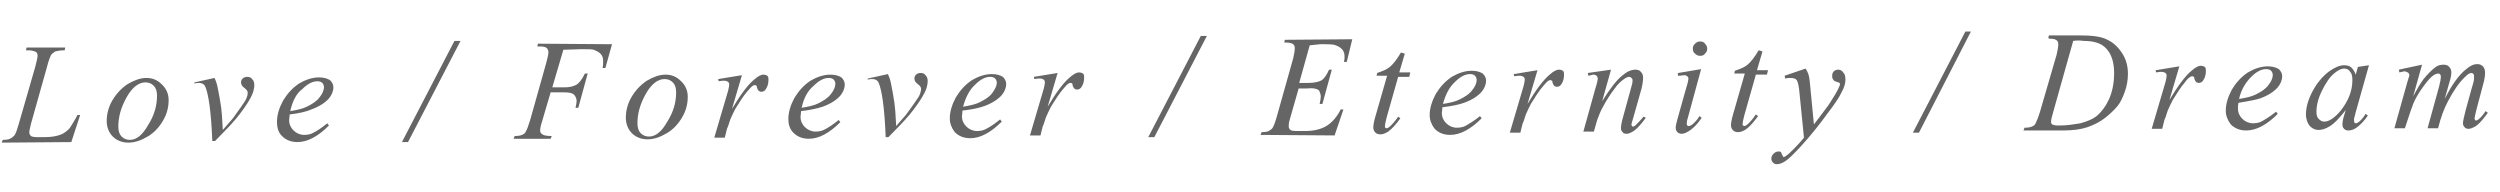 <?xml version="1.0" encoding="utf-8"?>
<!-- Generator: Adobe Illustrator 21.0.2, SVG Export Plug-In . SVG Version: 6.00 Build 0)  -->
<svg version="1.1" id="圖層_1" xmlns="http://www.w3.org/2000/svg" xmlns:xlink="http://www.w3.org/1999/xlink" x="0px" y="0px"
	 viewBox="0 0 452.2 34.8" style="enable-background:new 0 0 452.2 34.8;" xml:space="preserve">
<style type="text/css">
	.st0{enable-background:new    ;}
	.st1{fill:#656565;}
</style>
<g class="st0">
	<path class="st1" d="M12.9,25.7L0.3,25.8l0.2-0.5c0.7,0,1.1-0.1,1.3-0.2c0.4-0.2,0.6-0.4,0.8-0.6c0.3-0.4,0.5-1.1,0.8-2.1l3-10.4
		c0.2-0.9,0.4-1.5,0.4-1.9c0-0.3-0.1-0.6-0.3-0.7C6.1,9.2,5.7,9.1,5,9.1c-0.1,0-0.2,0-0.3,0l0.1-0.5l7,0l-0.1,0.5
		c-0.8,0-1.3,0.1-1.7,0.2c-0.3,0.2-0.6,0.4-0.8,0.7c-0.1,0.2-0.4,0.9-0.7,2.1L5.6,22.4c-0.2,0.8-0.3,1.3-0.3,1.6
		c0,0.2,0.1,0.4,0.3,0.6c0.1,0.1,0.5,0.2,1,0.2l1.6,0c1.2,0,2.2-0.2,2.9-0.5c0.5-0.2,1-0.6,1.4-1c0.2-0.2,0.6-0.9,1.2-1.9l0.3-0.6
		l0.5,0L12.9,25.7z"/>
	<path class="st1" d="M30.5,18.1c0,1.3-0.3,2.5-1,3.7c-0.7,1.2-1.6,2.2-2.8,2.9s-2.3,1.1-3.5,1.1c-1.1,0-2.1-0.4-2.8-1.1
		c-0.7-0.7-1.1-1.7-1.1-2.8c0-1.2,0.3-2.5,1-3.7c0.7-1.2,1.6-2.2,2.8-3c1.2-0.7,2.3-1.1,3.4-1.1c1.1,0,2,0.4,2.7,1.1
		C30.1,16,30.5,17,30.5,18.1z M28.4,17.3c0-0.8-0.2-1.4-0.6-1.8c-0.4-0.4-0.9-0.6-1.5-0.6c-1.2,0-2.4,0.9-3.4,2.7
		c-1,1.8-1.5,3.5-1.5,5.3c0,0.8,0.2,1.4,0.6,1.8s0.9,0.6,1.5,0.6c1.2,0,2.3-0.9,3.3-2.7C27.9,20.9,28.4,19.1,28.4,17.3z"/>
	<path class="st1" d="M35.2,14.9l3.6-0.8c0.3,0.6,0.5,1.3,0.6,1.9c0.2,0.9,0.4,2.1,0.6,3.4c0.1,0.7,0.2,2,0.3,4.1
		c1-1.2,1.7-1.9,1.9-2.2c1.1-1.5,1.7-2.4,1.9-2.7c0.3-0.4,0.5-0.8,0.6-1.2c0.1-0.2,0.1-0.5,0.1-0.7c0-0.2-0.2-0.5-0.6-0.8
		c-0.4-0.3-0.6-0.6-0.6-1c0-0.3,0.1-0.5,0.3-0.7c0.2-0.2,0.5-0.3,0.8-0.3c0.4,0,0.7,0.1,0.9,0.4c0.3,0.3,0.4,0.6,0.4,1.1
		c0,0.4-0.1,0.8-0.2,1.2c-0.2,0.6-0.6,1.4-1.2,2.3s-1.5,2.2-2.9,3.7c-0.2,0.2-1.1,1.2-2.8,2.9l-0.5,0c-0.2-5.3-0.7-8.6-1.3-9.9
		c-0.2-0.4-0.6-0.6-1.1-0.6c-0.2,0-0.5,0-0.9,0.1L35.2,14.9z"/>
	<path class="st1" d="M52.4,20.7c0,0.4-0.1,0.8-0.1,1c0,0.8,0.3,1.4,0.8,1.9c0.5,0.5,1.2,0.8,1.9,0.8c0.6,0,1.2-0.1,1.7-0.4
		c0.6-0.3,1.4-0.8,2.5-1.7l0.3,0.4c-2,2-3.9,3-5.7,3c-1.2,0-2.1-0.4-2.8-1.1S50.1,23,50.1,22c0-1.2,0.4-2.5,1.1-3.8
		c0.8-1.3,1.7-2.3,2.9-3.1c1.2-0.7,2.4-1.1,3.6-1.1c0.9,0,1.5,0.2,2,0.5c0.4,0.4,0.6,0.8,0.6,1.3c0,0.7-0.3,1.4-0.8,2
		c-0.7,0.8-1.8,1.5-3.2,2C55.4,20.2,54.1,20.5,52.4,20.7z M52.5,20.1c1.2-0.2,2.2-0.4,3-0.8c1-0.5,1.8-1,2.3-1.7
		c0.5-0.6,0.8-1.3,0.8-1.8c0-0.3-0.1-0.6-0.3-0.8c-0.2-0.2-0.5-0.3-0.9-0.3c-0.9,0-1.8,0.5-2.7,1.4C53.6,16.9,52.9,18.3,52.5,20.1z"
		/>
	<path class="st1" d="M83.3,7.4l-9.5,18.3l-1.1,0l9.5-18.3L83.3,7.4z"/>
	<path class="st1" d="M101.9,9l-2,6.8l2.2,0c1,0,1.7-0.2,2.2-0.5c0.5-0.3,1-1,1.5-2l0.5,0l-1.7,6.2l-0.5,0c0.1-0.5,0.2-0.9,0.2-1.2
		c0-0.5-0.2-0.9-0.5-1.2c-0.3-0.3-1-0.4-1.9-0.4l-2.3,0l-1.5,5.1c-0.3,0.9-0.4,1.5-0.4,1.8c0,0.3,0.1,0.5,0.4,0.7s0.8,0.3,1.7,0.3
		l-0.2,0.5l-6.7,0l0.2-0.5c0.7,0,1.1-0.1,1.3-0.2c0.3-0.1,0.6-0.3,0.7-0.6c0.2-0.3,0.5-1.1,0.8-2.1l2.9-10.3c0.2-0.8,0.4-1.5,0.4-2
		c0-0.2-0.1-0.4-0.2-0.6c-0.1-0.1-0.3-0.3-0.5-0.3c-0.2-0.1-0.6-0.1-1.3-0.1l0.1-0.5L110.7,8l-1.2,4.3l-0.5,0c0.1-0.5,0.1-1,0.1-1.3
		c0-0.6-0.2-1-0.5-1.3c-0.3-0.3-0.7-0.5-1.2-0.7c-0.3-0.1-1.1-0.1-2.3-0.1L101.9,9z"/>
	<path class="st1" d="M124.4,17.5c0,1.3-0.3,2.5-1,3.7c-0.7,1.2-1.6,2.2-2.8,2.9s-2.3,1.1-3.5,1.1c-1.1,0-2.1-0.4-2.8-1.1
		c-0.7-0.7-1.1-1.7-1.1-2.8c0-1.2,0.3-2.5,1-3.7c0.7-1.2,1.6-2.2,2.8-3c1.2-0.7,2.3-1.1,3.4-1.1c1.1,0,2,0.4,2.7,1.1
		C124,15.4,124.4,16.4,124.4,17.5z M122.3,16.7c0-0.8-0.2-1.4-0.6-1.8c-0.4-0.4-0.9-0.6-1.5-0.6c-1.2,0-2.4,0.9-3.4,2.7
		c-1,1.8-1.5,3.5-1.5,5.3c0,0.8,0.2,1.4,0.6,1.8s0.9,0.6,1.5,0.6c1.2,0,2.3-0.9,3.3-2.7C121.8,20.3,122.3,18.5,122.3,16.7z"/>
	<path class="st1" d="M129.9,14.3l4.3-0.7l-1.8,6.1c1.5-2.5,2.8-4.3,4-5.3c0.7-0.6,1.2-0.9,1.7-0.9c0.3,0,0.5,0.1,0.7,0.2
		c0.2,0.2,0.2,0.4,0.2,0.7c0,0.6-0.1,1.1-0.4,1.6c-0.2,0.4-0.5,0.6-0.9,0.6c-0.2,0-0.4-0.1-0.5-0.2c-0.1-0.1-0.2-0.3-0.3-0.6
		c0-0.2,0-0.3-0.1-0.3c-0.1-0.1-0.2-0.1-0.2-0.1c-0.1,0-0.3,0-0.4,0.1c-0.2,0.1-0.5,0.4-1,1c-0.7,0.8-1.4,1.9-2.2,3.2
		c-0.3,0.6-0.6,1.2-0.9,1.9c-0.3,1-0.5,1.5-0.6,1.7l-0.4,1.6l-1.9,0l2.3-7.8c0.3-0.9,0.4-1.6,0.4-1.9c0-0.1-0.1-0.3-0.2-0.4
		c-0.2-0.1-0.4-0.2-0.7-0.2c-0.2,0-0.5,0-1,0.1L129.9,14.3z"/>
	<path class="st1" d="M144.9,20.1c0,0.4-0.1,0.8-0.1,1c0,0.8,0.3,1.4,0.8,1.9c0.5,0.5,1.2,0.8,1.9,0.8c0.6,0,1.2-0.1,1.7-0.4
		c0.6-0.3,1.4-0.8,2.5-1.7l0.3,0.4c-2,2-3.9,3-5.7,3c-1.2,0-2.1-0.4-2.8-1.1s-0.9-1.6-0.9-2.5c0-1.2,0.4-2.5,1.1-3.8
		c0.8-1.3,1.7-2.3,2.9-3.1c1.2-0.7,2.4-1.1,3.6-1.1c0.9,0,1.5,0.2,2,0.5c0.4,0.4,0.6,0.8,0.6,1.3c0,0.7-0.3,1.4-0.8,2
		c-0.7,0.8-1.8,1.5-3.2,2C147.9,19.6,146.6,19.9,144.9,20.1z M145,19.5c1.2-0.2,2.2-0.4,3-0.8c1-0.5,1.8-1,2.3-1.7
		c0.5-0.6,0.8-1.3,0.8-1.8c0-0.3-0.1-0.6-0.3-0.8c-0.2-0.2-0.5-0.3-0.9-0.3c-0.9,0-1.8,0.5-2.7,1.4C146.1,16.4,145.4,17.7,145,19.5z
		"/>
	<path class="st1" d="M157,14.2l3.6-0.8c0.3,0.6,0.5,1.3,0.6,1.9c0.2,0.9,0.4,2.1,0.6,3.4c0.1,0.7,0.2,2,0.3,4.1
		c1-1.2,1.7-1.9,1.9-2.2c1.1-1.5,1.7-2.4,1.9-2.7c0.3-0.4,0.5-0.8,0.6-1.2c0.1-0.3,0.1-0.5,0.1-0.7c0-0.2-0.2-0.5-0.6-0.8
		c-0.4-0.3-0.6-0.6-0.6-1c0-0.3,0.1-0.5,0.3-0.7c0.2-0.2,0.5-0.3,0.8-0.3c0.4,0,0.7,0.1,0.9,0.4c0.3,0.3,0.4,0.6,0.4,1.1
		c0,0.4-0.1,0.8-0.2,1.2c-0.2,0.6-0.6,1.4-1.2,2.3c-0.6,0.9-1.5,2.2-2.9,3.7c-0.2,0.2-1.1,1.2-2.8,2.9l-0.5,0
		c-0.2-5.3-0.7-8.6-1.3-9.9c-0.2-0.4-0.6-0.6-1.1-0.6c-0.2,0-0.5,0-0.9,0.1L157,14.2z"/>
	<path class="st1" d="M174.1,20c0,0.4-0.1,0.8-0.1,1c0,0.8,0.3,1.4,0.8,1.9c0.5,0.5,1.2,0.8,1.9,0.8c0.6,0,1.2-0.1,1.7-0.4
		c0.6-0.3,1.4-0.8,2.5-1.7l0.3,0.4c-2,2-3.9,3-5.7,3c-1.2,0-2.1-0.4-2.8-1.1c-0.6-0.8-0.9-1.6-0.9-2.5c0-1.2,0.4-2.5,1.1-3.8
		c0.8-1.3,1.7-2.3,2.9-3.1c1.2-0.7,2.4-1.1,3.6-1.1c0.9,0,1.5,0.2,2,0.5c0.4,0.4,0.6,0.8,0.6,1.3c0,0.7-0.3,1.4-0.8,2
		c-0.7,0.8-1.8,1.5-3.2,2C177.2,19.5,175.9,19.8,174.1,20z M174.2,19.3c1.2-0.2,2.2-0.4,3-0.8c1-0.5,1.8-1,2.3-1.7s0.8-1.3,0.8-1.8
		c0-0.3-0.1-0.6-0.3-0.8c-0.2-0.2-0.5-0.3-0.9-0.3c-0.9,0-1.8,0.5-2.7,1.4C175.4,16.2,174.7,17.5,174.2,19.3z"/>
	<path class="st1" d="M187,13.9l4.3-0.7l-1.8,6.1c1.5-2.5,2.8-4.3,4-5.3c0.7-0.6,1.2-0.9,1.7-0.9c0.3,0,0.5,0.1,0.7,0.2
		c0.2,0.2,0.2,0.4,0.2,0.7c0,0.6-0.1,1.1-0.4,1.6c-0.2,0.4-0.5,0.6-0.9,0.6c-0.2,0-0.4-0.1-0.5-0.2c-0.1-0.1-0.2-0.3-0.3-0.6
		c0-0.2,0-0.3-0.1-0.3c-0.1-0.1-0.2-0.1-0.2-0.1c-0.1,0-0.3,0-0.4,0.1c-0.2,0.1-0.5,0.4-1,1c-0.7,0.8-1.4,1.9-2.2,3.2
		c-0.3,0.6-0.6,1.2-0.9,1.9c-0.3,1-0.5,1.5-0.6,1.7l-0.4,1.6l-1.9,0l2.3-7.8c0.3-0.9,0.4-1.6,0.4-1.9c0-0.1-0.1-0.3-0.2-0.4
		c-0.2-0.1-0.4-0.2-0.7-0.2c-0.2,0-0.5,0-1,0.1L187,13.9z"/>
	<path class="st1" d="M218.3,6.5l-9.5,18.3l-1.1,0l9.5-18.3L218.3,6.5z"/>
	<path class="st1" d="M236.9,8.2l-1.9,6.8l1.6,0c1.1,0,2-0.2,2.5-0.5c0.5-0.4,0.9-1,1.3-1.9l0.5,0l-1.7,6.2l-0.5,0
		c0.1-0.5,0.2-1,0.2-1.3c0-0.4-0.1-0.6-0.2-0.9s-0.3-0.4-0.6-0.5c-0.3-0.1-0.8-0.2-1.6-0.1l-1.6,0l-1.6,5.6c-0.2,0.6-0.2,1-0.2,1.3
		c0,0.2,0.1,0.4,0.3,0.6c0.1,0.1,0.5,0.2,1.1,0.2l1.5,0c1.6,0,2.9-0.3,3.9-0.9c1-0.6,1.9-1.6,2.6-3l0.5,0l-1.6,4.7L228,24.4l0.2-0.5
		c0.7,0,1.1-0.1,1.3-0.2c0.3-0.2,0.6-0.4,0.7-0.6c0.2-0.3,0.5-1.1,0.8-2.2l2.9-10.3c0.2-0.8,0.3-1.5,0.3-1.9c0-0.3-0.1-0.6-0.3-0.7
		c-0.2-0.2-0.7-0.3-1.3-0.3l-0.3,0l0.1-0.5l12.2-0.1l-1,4.1l-0.5,0c0.1-0.4,0.1-0.7,0.1-1c0-0.4-0.1-0.8-0.3-1.1
		c-0.3-0.4-0.7-0.7-1.3-0.9c-0.4-0.2-1.3-0.2-2.8-0.2L236.9,8.2z"/>
	<path class="st1" d="M254.1,9.7l-1,3.4l2,0l-0.2,0.8l-2,0l-2.1,7.4c-0.2,0.8-0.3,1.3-0.3,1.5c0,0.1,0,0.3,0.1,0.3
		c0.1,0.1,0.1,0.1,0.2,0.1c0.2,0,0.5-0.2,0.8-0.5c0.2-0.2,0.7-0.7,1.3-1.6l0.4,0.3c-0.8,1.1-1.5,1.9-2.2,2.4
		c-0.5,0.3-0.9,0.5-1.4,0.5c-0.4,0-0.7-0.1-0.9-0.3c-0.2-0.2-0.4-0.5-0.4-0.9c0-0.4,0.1-1.1,0.4-2.1l2.1-7.3l-1.9,0l0.1-0.5
		c0.9-0.3,1.7-0.6,2.3-1.1c0.6-0.5,1.3-1.4,2-2.6L254.1,9.7z"/>
	<path class="st1" d="M260.9,19.4c0,0.4-0.1,0.8-0.1,1c0,0.8,0.3,1.4,0.8,1.9c0.5,0.5,1.2,0.8,1.9,0.8c0.6,0,1.2-0.1,1.7-0.4
		s1.4-0.8,2.5-1.7l0.3,0.4c-2,2-3.9,3-5.7,3c-1.2,0-2.1-0.4-2.8-1.1c-0.6-0.8-0.9-1.6-0.9-2.5c0-1.2,0.4-2.5,1.1-3.8
		c0.8-1.3,1.7-2.3,2.9-3.1c1.2-0.7,2.4-1.1,3.6-1.1c0.9,0,1.5,0.2,2,0.5c0.4,0.4,0.6,0.8,0.6,1.3c0,0.7-0.3,1.4-0.8,2
		c-0.7,0.8-1.8,1.5-3.2,2C264,18.9,262.6,19.2,260.9,19.4z M261,18.8c1.2-0.2,2.2-0.4,3-0.8c1-0.5,1.8-1,2.3-1.7
		c0.5-0.6,0.8-1.3,0.8-1.8c0-0.3-0.1-0.6-0.3-0.8c-0.2-0.2-0.5-0.3-0.9-0.3c-0.9,0-1.8,0.5-2.7,1.4C262.2,15.7,261.5,17,261,18.8z"
		/>
	<path class="st1" d="M273.8,13.4l4.3-0.7l-1.8,6.1c1.5-2.5,2.8-4.3,4-5.3c0.7-0.6,1.2-0.9,1.7-0.9c0.3,0,0.5,0.1,0.7,0.2
		c0.2,0.2,0.2,0.4,0.2,0.7c0,0.6-0.1,1.1-0.4,1.6c-0.2,0.4-0.5,0.6-0.9,0.6c-0.2,0-0.4-0.1-0.5-0.2s-0.2-0.3-0.3-0.6
		c0-0.2,0-0.3-0.1-0.3c-0.1-0.1-0.2-0.1-0.2-0.1c-0.1,0-0.3,0-0.4,0.1c-0.2,0.1-0.5,0.4-1,1c-0.7,0.8-1.4,1.9-2.2,3.2
		c-0.3,0.6-0.6,1.2-0.9,1.9c-0.3,1-0.5,1.5-0.6,1.7l-0.4,1.6l-1.9,0l2.3-7.8c0.3-0.9,0.4-1.6,0.4-1.9c0-0.1-0.1-0.3-0.2-0.4
		c-0.2-0.1-0.4-0.2-0.7-0.2c-0.2,0-0.5,0-1,0.1L273.8,13.4z"/>
	<path class="st1" d="M291.4,12.6l-1.6,5.7c1.5-2.4,2.7-3.9,3.6-4.6c0.8-0.7,1.6-1.1,2.4-1.1c0.4,0,0.8,0.1,1,0.4
		c0.3,0.3,0.4,0.6,0.4,1.1c0,0.5-0.1,1.2-0.3,2l-1.5,5.3c-0.2,0.6-0.3,1-0.3,1.1c0,0.1,0,0.2,0.1,0.3s0.1,0.1,0.2,0.1
		c0.1,0,0.2-0.1,0.4-0.2c0.4-0.4,0.9-0.9,1.5-1.6l0.4,0.2c-0.8,1.1-1.5,1.9-2.2,2.4c-0.5,0.3-0.9,0.5-1.3,0.5
		c-0.3,0-0.6-0.1-0.7-0.3c-0.2-0.2-0.3-0.4-0.3-0.7c0-0.4,0.1-1.1,0.4-2.1l1.4-5.1c0.2-0.6,0.3-1.1,0.3-1.5c0-0.2-0.1-0.3-0.2-0.4
		c-0.1-0.1-0.2-0.2-0.4-0.2c-0.2,0-0.5,0.1-0.8,0.3c-0.6,0.4-1.3,1-1.9,1.9c-0.7,0.9-1.4,2-2.1,3.3c-0.4,0.7-0.7,1.5-1,2.3l-0.6,2.1
		l-1.9,0l2.2-7.9c0.3-0.9,0.4-1.5,0.4-1.7s-0.1-0.4-0.2-0.5c-0.2-0.1-0.3-0.2-0.5-0.2c-0.1,0-0.3,0-0.5,0.1l-0.5,0.1l-0.1-0.5
		L291.4,12.6z"/>
	<path class="st1" d="M307.7,12.5l-2.4,8.8c-0.2,0.6-0.2,1-0.2,1.1c0,0.1,0,0.2,0.1,0.3c0.1,0.1,0.2,0.1,0.3,0.1
		c0.1,0,0.3-0.1,0.5-0.2c0.5-0.4,1-0.9,1.4-1.6l0.4,0.3c-0.6,0.9-1.2,1.6-2,2.2c-0.6,0.4-1.1,0.7-1.6,0.7c-0.3,0-0.6-0.1-0.8-0.3
		c-0.2-0.2-0.3-0.5-0.3-0.8s0.1-0.8,0.3-1.5l1.6-5.7c0.3-0.9,0.4-1.5,0.4-1.7c0-0.2-0.1-0.3-0.2-0.4c-0.1-0.1-0.3-0.2-0.5-0.2
		c-0.2,0-0.6,0.1-1.2,0.1l0-0.5L307.7,12.5z M307.5,7.5c0.4,0,0.7,0.1,0.9,0.4c0.2,0.2,0.4,0.5,0.4,0.9s-0.1,0.6-0.4,0.9
		c-0.2,0.3-0.5,0.4-0.9,0.4c-0.3,0-0.6-0.1-0.9-0.4c-0.3-0.2-0.4-0.5-0.4-0.9s0.1-0.6,0.4-0.9C306.9,7.6,307.2,7.5,307.5,7.5z"/>
	<path class="st1" d="M318.8,9.3l-1,3.4l2,0l-0.2,0.8l-2,0l-2.1,7.4c-0.2,0.8-0.3,1.3-0.3,1.5c0,0.1,0,0.3,0.1,0.3
		c0.1,0.1,0.1,0.1,0.2,0.1c0.2,0,0.5-0.2,0.8-0.5c0.2-0.2,0.7-0.7,1.3-1.6l0.4,0.3c-0.8,1.1-1.5,1.9-2.2,2.4
		c-0.5,0.3-0.9,0.5-1.4,0.5c-0.4,0-0.7-0.1-0.9-0.3c-0.2-0.2-0.4-0.5-0.4-0.9c0-0.4,0.1-1.1,0.4-2.1l2.1-7.3l-1.9,0l0.1-0.5
		c0.9-0.3,1.7-0.6,2.3-1.1c0.6-0.5,1.3-1.4,2-2.6L318.8,9.3z"/>
	<path class="st1" d="M326.6,12.4c0.3,0.5,0.5,0.9,0.6,1.4c0.1,0.4,0.2,1.3,0.3,2.5l0.6,6.2c0.5-0.6,1.2-1.6,2.2-2.9
		c0.5-0.6,1-1.5,1.7-2.6c0.4-0.7,0.6-1.1,0.7-1.4c0.1-0.1,0.1-0.3,0.1-0.4c0-0.1,0-0.2-0.1-0.2c-0.1-0.1-0.2-0.1-0.5-0.2
		c-0.3-0.1-0.5-0.2-0.6-0.4c-0.2-0.2-0.2-0.5-0.2-0.7c0-0.3,0.1-0.6,0.3-0.8c0.2-0.2,0.5-0.3,0.8-0.3c0.4,0,0.7,0.2,0.9,0.5
		c0.3,0.3,0.4,0.7,0.4,1.3c0,0.7-0.2,1.4-0.7,2.3c-0.4,0.9-1.3,2.2-2.6,3.9c-1.3,1.8-2.8,3.7-4.7,5.8c-1.3,1.4-2.2,2.3-2.8,2.7
		c-0.6,0.4-1.1,0.6-1.6,0.6c-0.3,0-0.5-0.1-0.7-0.3c-0.2-0.2-0.3-0.4-0.3-0.7c0-0.3,0.1-0.6,0.4-0.9c0.3-0.3,0.6-0.4,0.9-0.4
		c0.2,0,0.3,0,0.4,0.1c0.1,0,0.1,0.2,0.2,0.4c0.1,0.2,0.2,0.3,0.2,0.4c0,0,0.1,0.1,0.1,0.1c0.1,0,0.1,0,0.3-0.1
		c0.5-0.3,1-0.8,1.6-1.4c0.8-0.8,1.4-1.5,1.8-2l-0.8-8c-0.1-1.3-0.3-2.1-0.5-2.4s-0.6-0.4-1.2-0.4c-0.2,0-0.5,0-0.9,0.1l-0.1-0.5
		L326.6,12.4z"/>
	<path class="st1" d="M356.5,5.7L347.1,24l-1.1,0l9.5-18.3L356.5,5.7z"/>
	<path class="st1" d="M370.5,6.9l0.1-0.5l5.5,0c2.3,0,4,0.2,5.1,0.8c1.1,0.5,2,1.4,2.7,2.5c0.7,1.1,1,2.3,1,3.7
		c0,1.1-0.2,2.2-0.6,3.3c-0.4,1.1-0.8,1.9-1.3,2.5c-0.5,0.6-1.2,1.3-2.2,2.1c-1,0.8-2.1,1.3-3.2,1.7c-1.2,0.4-2.6,0.6-4.4,0.6
		l-7.2,0l0.2-0.5c0.7,0,1.1-0.1,1.3-0.2c0.3-0.1,0.6-0.3,0.7-0.6c0.2-0.4,0.5-1.1,0.8-2.1l3-10.3c0.2-0.8,0.3-1.5,0.3-1.9
		c0-0.3-0.1-0.6-0.3-0.7c-0.2-0.2-0.6-0.3-1.3-0.3L370.5,6.9z M375,7.4l-3.6,12.8c-0.3,1-0.4,1.5-0.4,1.8c0,0.1,0,0.3,0.1,0.4
		c0.1,0.1,0.2,0.2,0.4,0.2c0.2,0.1,0.6,0.1,1.1,0.1c1.3,0,2.5-0.2,3.7-0.4c1.1-0.3,2.1-0.7,2.8-1.2c1-0.8,1.8-1.9,2.4-3.2
		c0.6-1.4,0.9-2.9,0.9-4.7c0-2-0.5-3.4-1.4-4.4c-0.9-1-2.3-1.4-4.1-1.4C376.2,7.3,375.7,7.3,375,7.4z"/>
	<path class="st1" d="M389.9,12.7l4.3-0.7l-1.8,6.1c1.5-2.5,2.8-4.3,4-5.3c0.7-0.6,1.2-0.9,1.7-0.9c0.3,0,0.5,0.1,0.7,0.2
		c0.2,0.2,0.2,0.4,0.2,0.7c0,0.6-0.1,1.1-0.4,1.6c-0.2,0.4-0.5,0.6-0.9,0.6c-0.2,0-0.4-0.1-0.5-0.2s-0.2-0.3-0.3-0.6
		c0-0.2,0-0.3-0.1-0.3c-0.1-0.1-0.2-0.1-0.2-0.1c-0.1,0-0.3,0-0.4,0.1c-0.2,0.1-0.6,0.4-1,1c-0.7,0.8-1.4,1.9-2.2,3.2
		c-0.3,0.6-0.6,1.2-0.9,1.9c-0.3,1-0.5,1.5-0.6,1.7l-0.4,1.6l-1.9,0l2.3-7.8c0.3-0.9,0.4-1.6,0.4-1.9c0-0.1-0.1-0.3-0.2-0.4
		c-0.2-0.1-0.4-0.2-0.7-0.2c-0.2,0-0.5,0-1,0.1L389.9,12.7z"/>
	<path class="st1" d="M404.9,18.6c-0.1,0.4-0.1,0.8-0.1,1c0,0.8,0.3,1.4,0.8,1.9c0.5,0.5,1.2,0.8,1.9,0.8c0.6,0,1.2-0.1,1.7-0.4
		s1.4-0.8,2.5-1.7l0.3,0.4c-2,2-3.9,3-5.7,3c-1.2,0-2.1-0.4-2.8-1.1c-0.6-0.8-0.9-1.6-0.9-2.5c0-1.2,0.4-2.5,1.1-3.8
		c0.8-1.3,1.7-2.3,2.9-3.1c1.2-0.7,2.4-1.1,3.6-1.1c0.9,0,1.5,0.2,2,0.5c0.4,0.4,0.6,0.8,0.6,1.3c0,0.7-0.3,1.4-0.8,2
		c-0.7,0.8-1.8,1.5-3.2,2C407.9,18.1,406.6,18.3,404.9,18.6z M405,17.9c1.2-0.2,2.2-0.4,3-0.8c1-0.5,1.8-1,2.3-1.7
		c0.5-0.6,0.8-1.3,0.8-1.8c0-0.3-0.1-0.6-0.3-0.8c-0.2-0.2-0.5-0.3-0.9-0.3c-0.9,0-1.8,0.5-2.7,1.4S405.4,16.1,405,17.9z"/>
	<path class="st1" d="M428.5,11.8l-2.4,8.5l-0.3,1.2c0,0.1,0,0.2,0,0.3c0,0.1,0,0.3,0.1,0.4c0.1,0.1,0.1,0.1,0.3,0.1
		c0.1,0,0.2-0.1,0.4-0.2c0.3-0.2,0.8-0.7,1.3-1.5l0.4,0.3c-0.6,0.9-1.2,1.5-1.8,2c-0.6,0.5-1.2,0.7-1.7,0.7c-0.4,0-0.6-0.1-0.8-0.3
		c-0.2-0.2-0.3-0.4-0.3-0.8c0-0.4,0.1-1,0.3-1.6l0.3-1c-1.1,1.4-2.1,2.5-3,3c-0.7,0.4-1.3,0.6-1.9,0.6c-0.6,0-1.1-0.2-1.6-0.7
		c-0.4-0.5-0.7-1.2-0.7-2.1c0-1.3,0.4-2.7,1.2-4.2c0.8-1.5,1.8-2.7,3-3.6c1-0.7,1.9-1.1,2.7-1.1c0.5,0,1,0.1,1.3,0.4
		c0.3,0.3,0.6,0.7,0.8,1.3l0.4-1.4L428.5,11.8z M424,12.4c-0.5,0-1.1,0.3-1.7,0.8c-0.9,0.7-1.6,1.8-2.3,3.2c-0.7,1.4-1,2.7-1,3.8
		c0,0.6,0.1,1,0.4,1.3c0.3,0.3,0.6,0.5,1,0.5c0.9,0,1.9-0.7,3-2c1.4-1.8,2.1-3.6,2.1-5.5c0-0.7-0.1-1.2-0.4-1.5
		C424.9,12.6,424.5,12.4,424,12.4z"/>
	<path class="st1" d="M438.1,11.7l-1.6,5.7c0.7-1.3,1.3-2.3,1.8-3c0.8-1,1.6-1.8,2.3-2.3c0.4-0.3,0.9-0.4,1.4-0.4
		c0.4,0,0.8,0.1,1,0.4c0.3,0.3,0.4,0.6,0.4,1c0,0.4-0.1,1-0.3,1.6l-0.9,3.2c1.3-2.6,2.6-4.4,3.9-5.4c0.7-0.6,1.3-0.9,2-0.9
		c0.4,0,0.7,0.1,1,0.4c0.3,0.3,0.4,0.7,0.4,1.2c0,0.5-0.1,1-0.2,1.5l-1.3,4.9c-0.3,1.1-0.4,1.7-0.4,1.8c0,0.1,0,0.2,0.1,0.3
		c0.1,0.1,0.1,0.1,0.2,0.1c0.1,0,0.2-0.1,0.4-0.2c0.5-0.4,0.9-0.9,1.3-1.5l0.4,0.3c-0.2,0.3-0.6,0.8-1.1,1.4c-0.5,0.6-1,1-1.4,1.2
		c-0.4,0.2-0.7,0.3-1,0.3c-0.3,0-0.6-0.1-0.7-0.3c-0.2-0.2-0.3-0.4-0.3-0.7c0-0.4,0.2-1.2,0.5-2.4l1.1-4c0.3-0.9,0.4-1.5,0.4-1.5
		c0-0.2,0-0.3,0-0.5c0-0.2,0-0.4-0.1-0.5c-0.1-0.1-0.2-0.2-0.3-0.2c-0.4,0-0.7,0.2-1.1,0.6c-1.2,1.1-2.2,2.6-3.2,4.5
		c-0.7,1.3-1.3,2.9-1.8,4.9l-1.9,0l2.1-7.6c0.2-0.8,0.3-1.4,0.3-1.6c0-0.2,0-0.4-0.1-0.5c-0.1-0.1-0.2-0.2-0.3-0.2
		c-0.3,0-0.6,0.1-0.9,0.3c-0.5,0.3-1.1,1-1.9,2.1c-0.8,1.1-1.4,2.1-1.8,3.1c-0.2,0.5-0.7,1.9-1.5,4.4l-1.9,0l2.3-8.2l0.3-1
		c0.1-0.2,0.1-0.3,0.1-0.4c0-0.2-0.1-0.4-0.3-0.5c-0.2-0.1-0.4-0.2-0.6-0.2c-0.1,0-0.4,0.1-0.9,0.2l-0.1-0.5L438.1,11.7z"/>
</g>
</svg>
